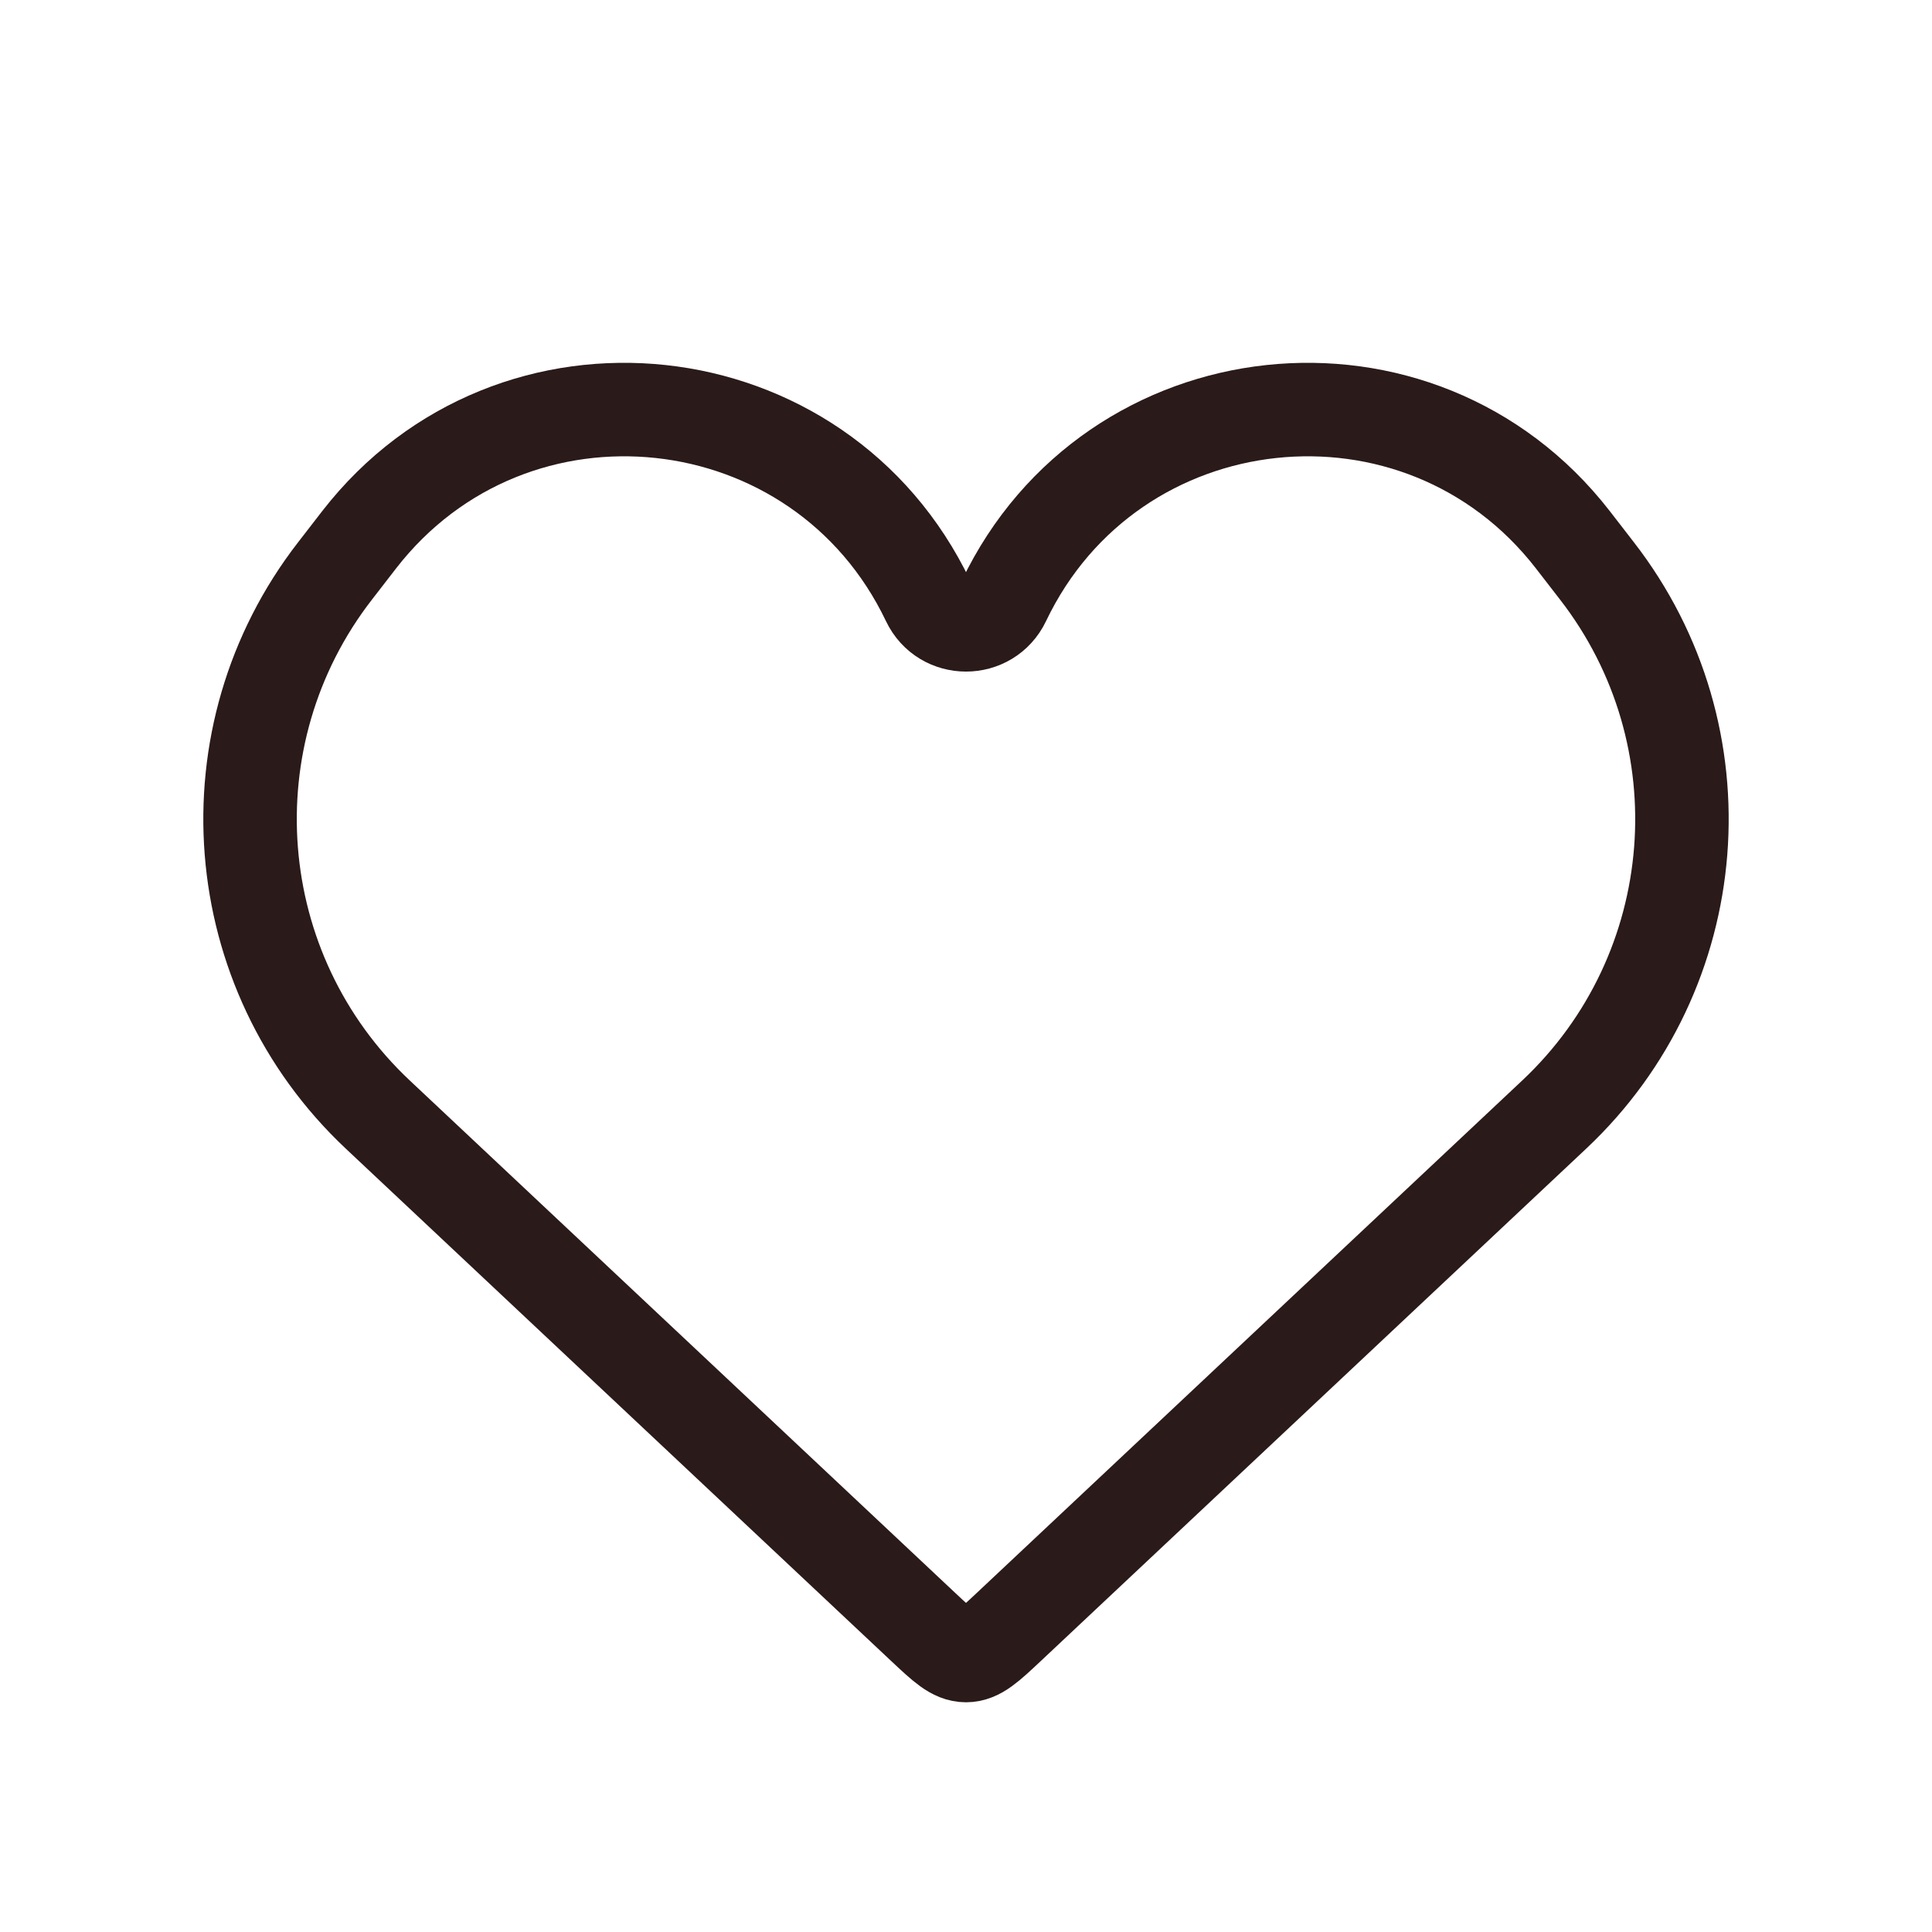 <svg width="31" height="31" viewBox="0 0 31 31" fill="none" xmlns="http://www.w3.org/2000/svg">
<path d="M6.063 17.885L14.815 26.107C15.14 26.412 15.302 26.564 15.5 26.564C15.698 26.564 15.86 26.412 16.185 26.107L24.937 17.885C27.382 15.588 27.679 11.808 25.622 9.158L25.236 8.659C22.775 5.488 17.837 6.02 16.108 9.642C15.864 10.154 15.136 10.154 14.892 9.642C13.163 6.02 8.225 5.488 5.764 8.659L5.378 9.158C3.321 11.808 3.618 15.588 6.063 17.885Z" stroke="#2B1A1A" stroke-width="1.5"/>
</svg>
